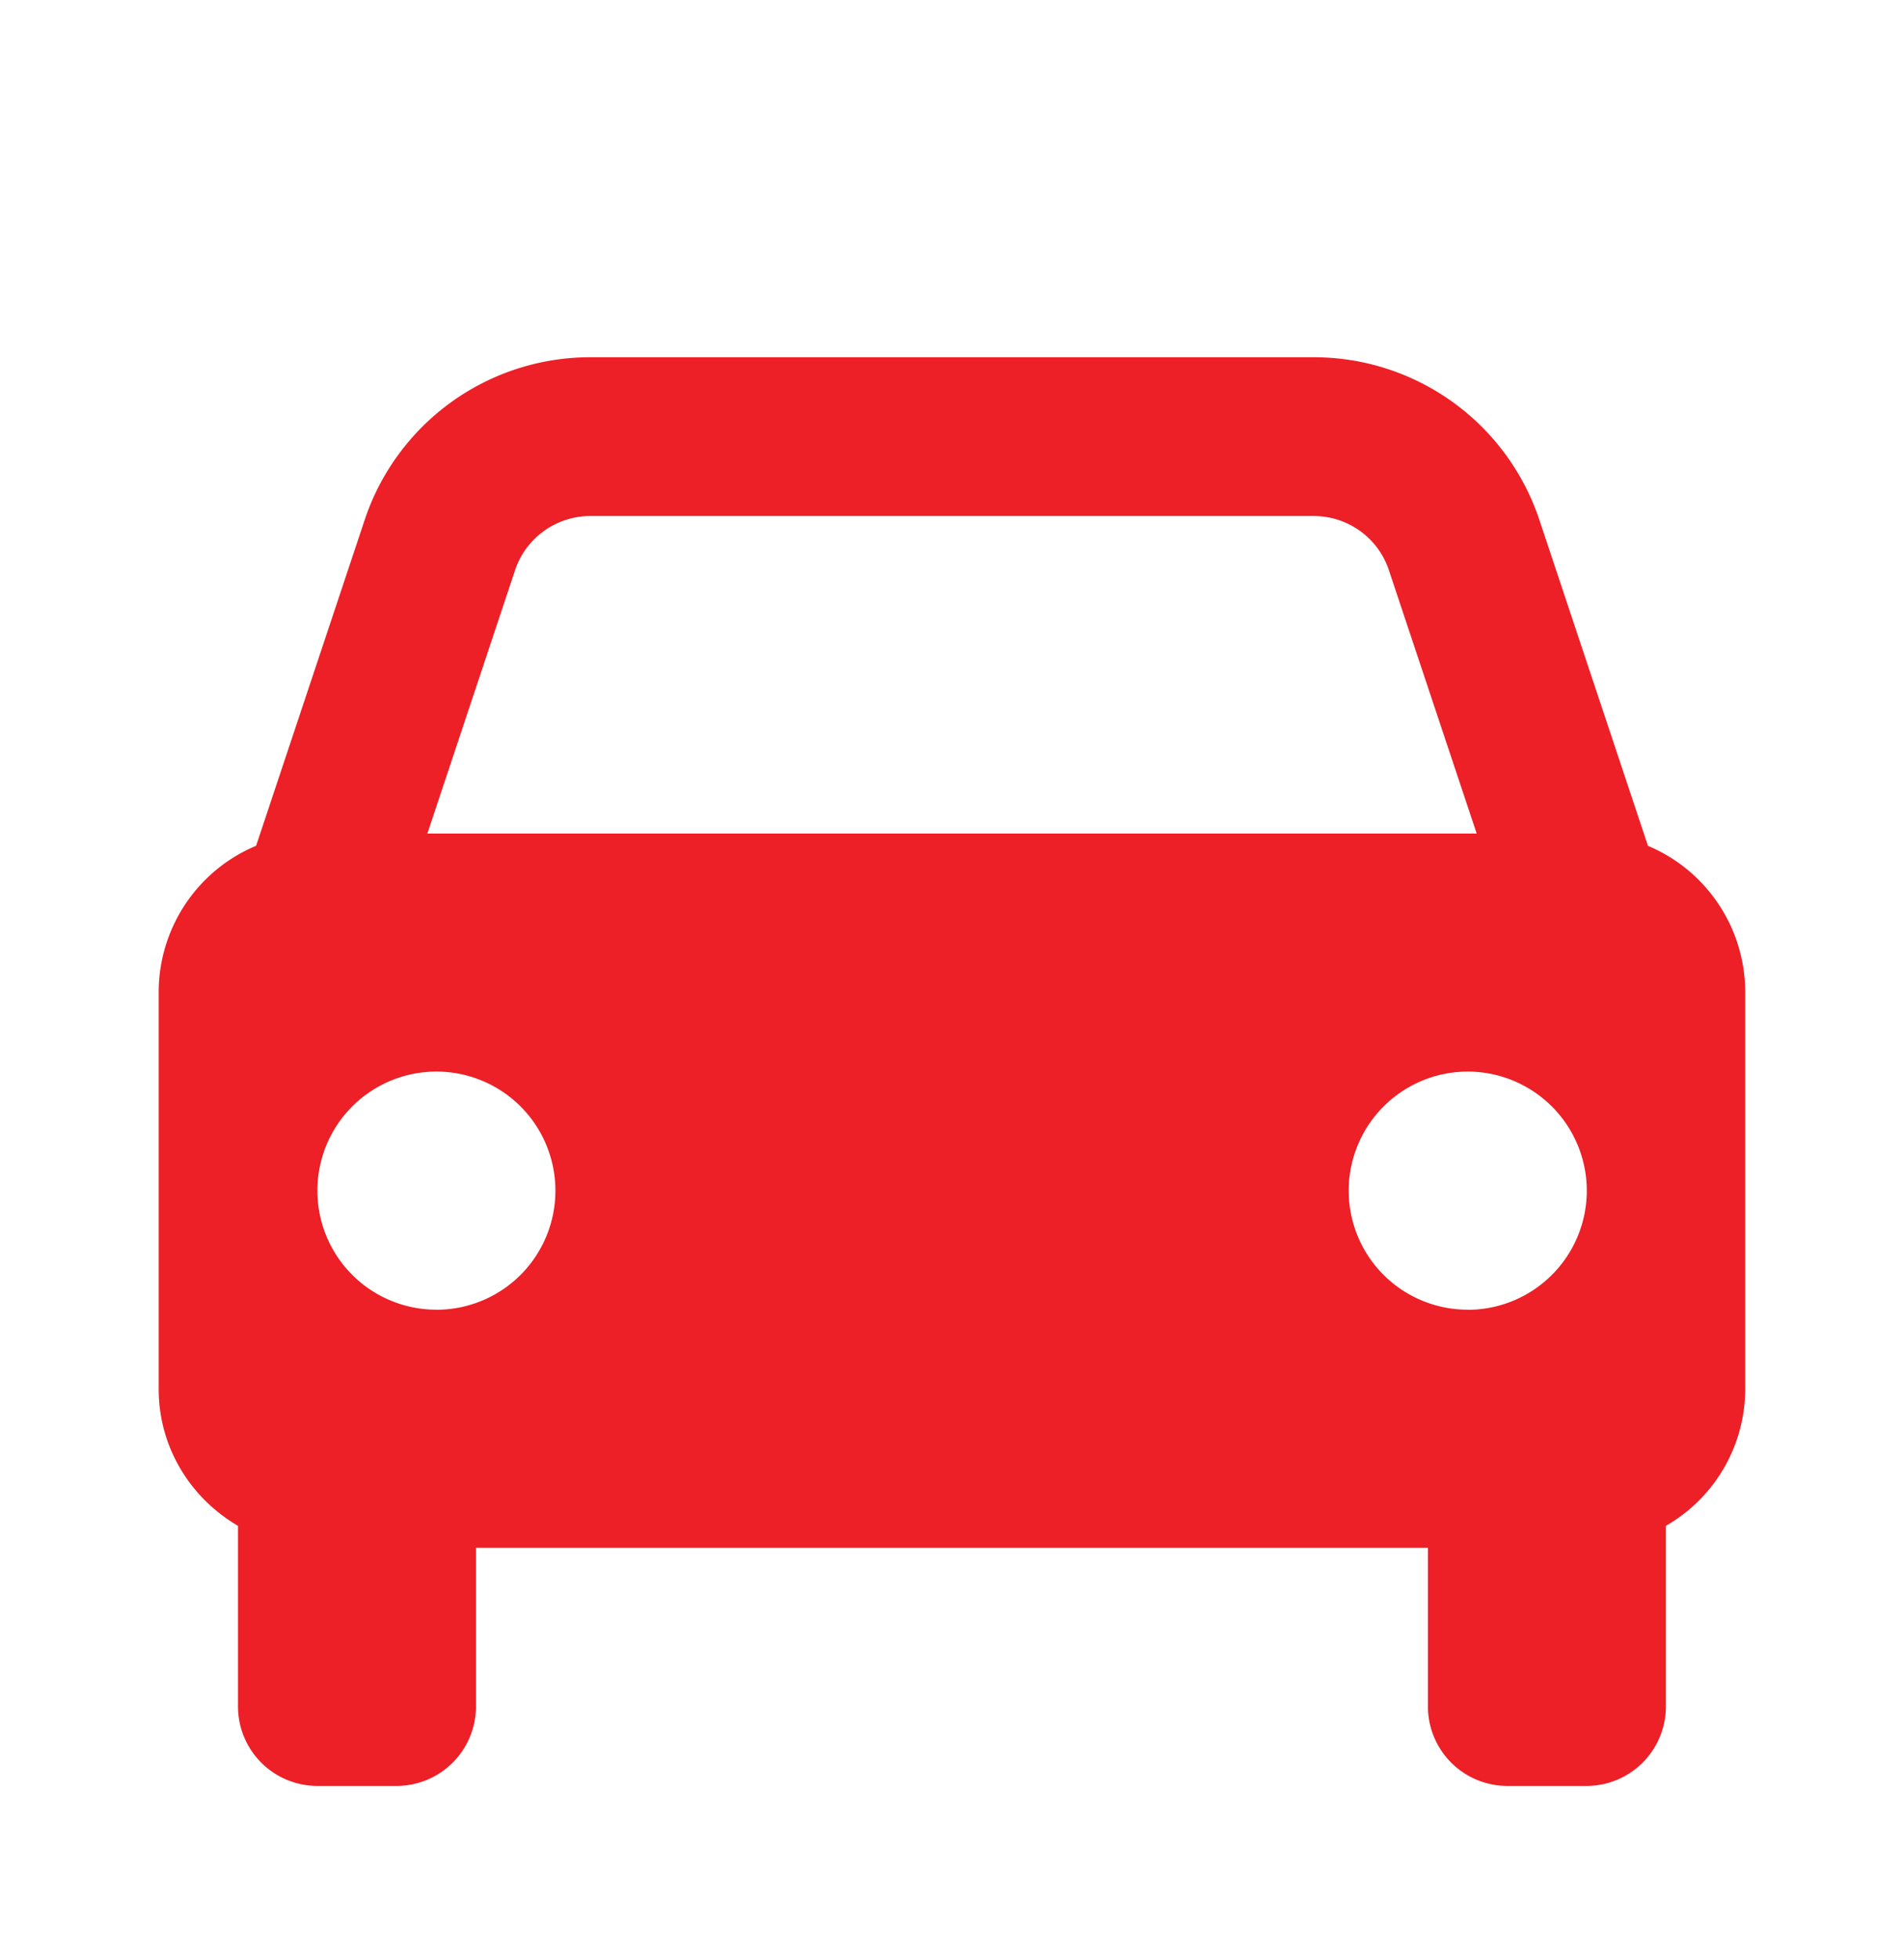 <svg xmlns="http://www.w3.org/2000/svg" width="35" height="36" fill="none"><path d="M30.293 15.54l-1.995-5.985a4.37 4.37 0 0 0-4.149-2.991H10.852a4.37 4.37 0 0 0-4.149 2.991L4.708 15.54c-.531.222-.984.596-1.302 1.074s-.489 1.041-.489 1.616v7.292c0 1.076.589 2.007 1.458 2.513v3.321a1.46 1.46 0 0 0 1.458 1.458h1.458a1.46 1.46 0 0 0 1.458-1.458v-2.917h17.5v2.917a1.46 1.46 0 0 0 1.458 1.458h1.458a1.46 1.46 0 0 0 1.458-1.458v-3.321a2.9 2.9 0 0 0 1.458-2.513v-7.292c0-.575-.17-1.137-.489-1.616s-.772-.853-1.302-1.074zM10.852 9.481h13.296c.628 0 1.186.4 1.384.998l1.613 4.836H7.856l1.611-4.836a1.46 1.46 0 0 1 1.384-.998h0zM8.021 24.064a2.19 2.19 0 0 1-1.547-.641 2.19 2.19 0 0 1-.64-1.547 2.19 2.19 0 0 1 .641-1.547c.203-.203.445-.364.71-.474a2.19 2.19 0 0 1 2.385.475 2.19 2.19 0 0 1-.001 3.095 2.19 2.19 0 0 1-1.548.64h0zm18.958 0a2.19 2.19 0 0 1-1.547-.641 2.19 2.19 0 0 1-.64-1.547 2.19 2.19 0 0 1 .642-1.547c.203-.203.445-.364.71-.474s.55-.166.837-.166a2.19 2.19 0 0 1 2.188 2.189 2.19 2.19 0 0 1-2.189 2.188h0z" fill="#ec2026"/></svg>
